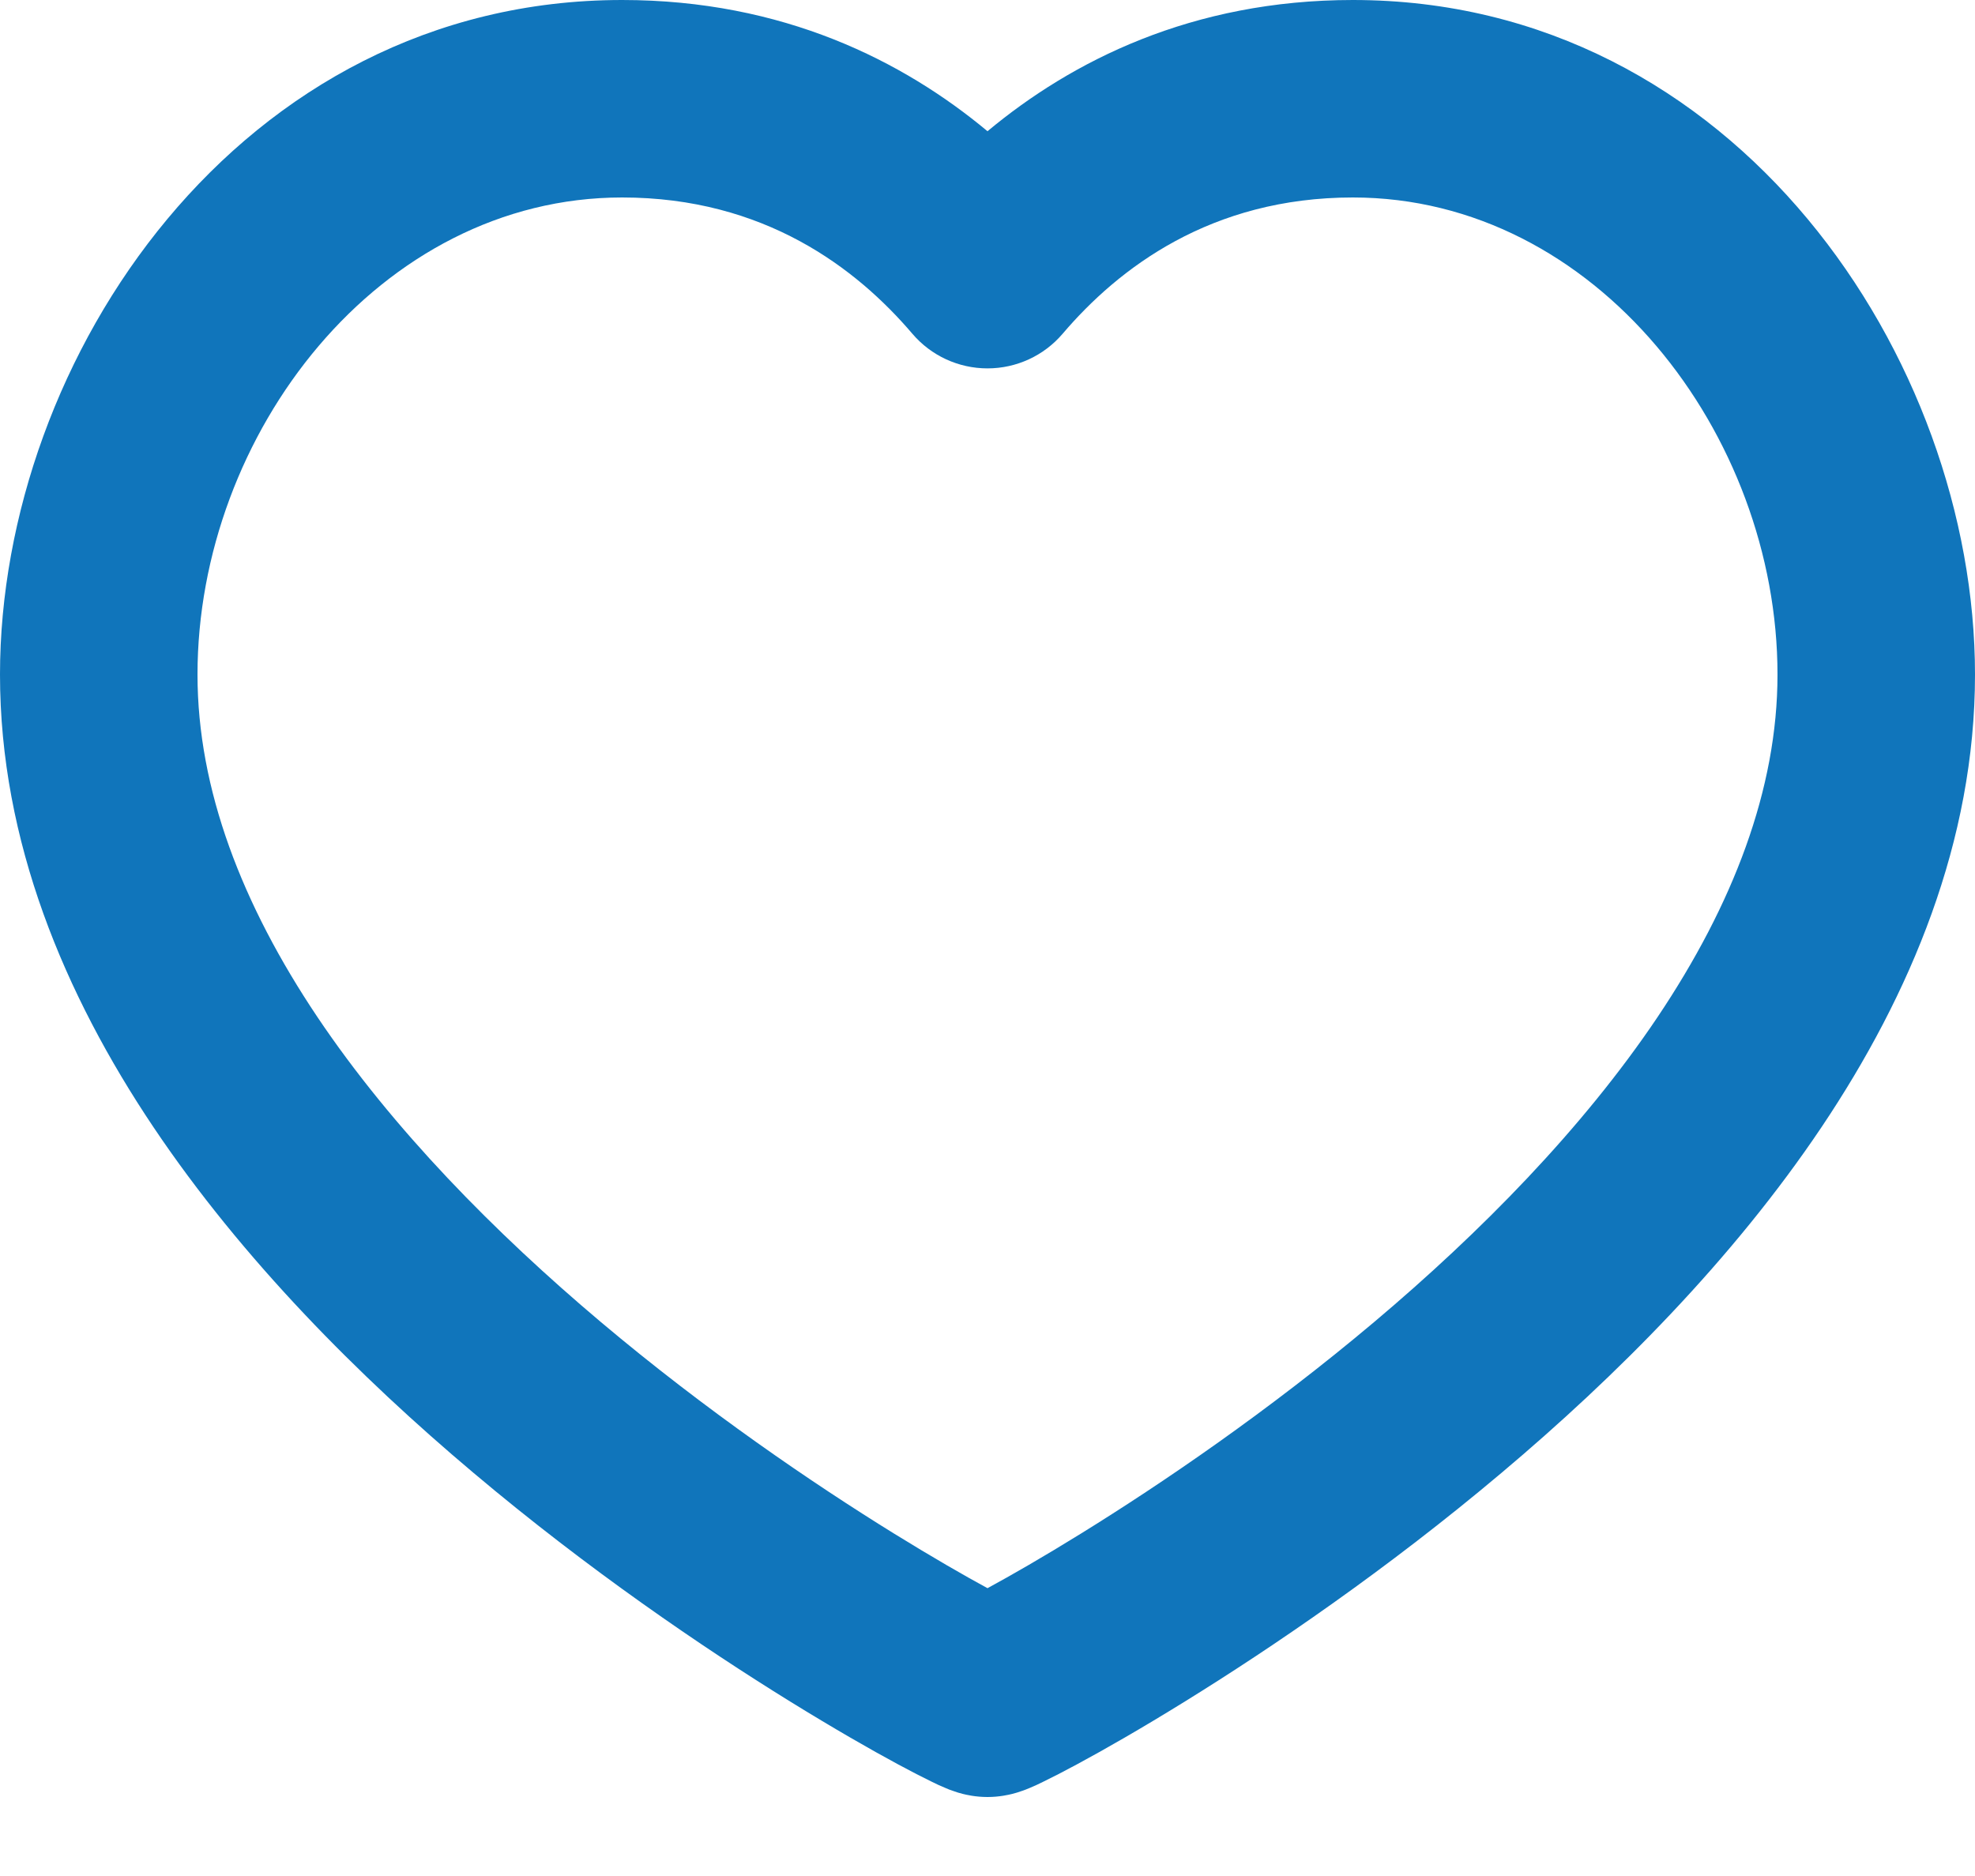 <svg width="20" height="19" viewBox="0 0 20 19" fill="none" xmlns="http://www.w3.org/2000/svg">
<path fill-rule="evenodd" clip-rule="evenodd" d="M6.3 2C3.839 2 2 4.399 2 6.832C2 7.995 2.452 9.163 3.214 10.3C3.976 11.435 5.012 12.485 6.084 13.389C7.153 14.29 8.231 15.023 9.052 15.531C9.439 15.77 9.764 15.957 10 16.085C10.236 15.957 10.562 15.77 10.948 15.531C11.769 15.023 12.847 14.29 13.916 13.389C14.988 12.485 16.024 11.435 16.786 10.3C17.548 9.163 18 7.995 18 6.832C18 4.399 16.161 2 13.7 2C12.261 2 11.327 2.716 10.761 3.38C10.571 3.603 10.293 3.731 10 3.731C9.707 3.731 9.429 3.603 9.239 3.38C8.673 2.716 7.739 2 6.3 2ZM0 6.832C0 3.636 2.421 0 6.3 0C7.931 0 9.148 0.619 10 1.329C10.852 0.619 12.069 0 13.7 0C17.579 0 20 3.636 20 6.832C20 8.519 19.347 10.072 18.447 11.414C17.546 12.757 16.362 13.943 15.204 14.918C14.043 15.897 12.881 16.687 12 17.232C11.559 17.505 11.183 17.72 10.908 17.868C10.771 17.942 10.654 18.002 10.563 18.046C10.519 18.068 10.472 18.09 10.428 18.108C10.406 18.117 10.374 18.131 10.335 18.143C10.316 18.15 10.285 18.16 10.245 18.17L10.244 18.17C10.219 18.176 10.123 18.2 10 18.2C9.876 18.2 9.781 18.176 9.756 18.17L9.755 18.17C9.715 18.16 9.683 18.15 9.665 18.143C9.626 18.131 9.593 18.117 9.573 18.108C9.528 18.09 9.481 18.068 9.437 18.046C9.346 18.002 9.229 17.942 9.092 17.868C8.817 17.72 8.442 17.505 8 17.232C7.119 16.687 5.957 15.897 4.796 14.918C3.638 13.943 2.454 12.757 1.553 11.414C0.653 10.072 0 8.519 0 6.832Z" fill="#1075BB"/>
</svg>
